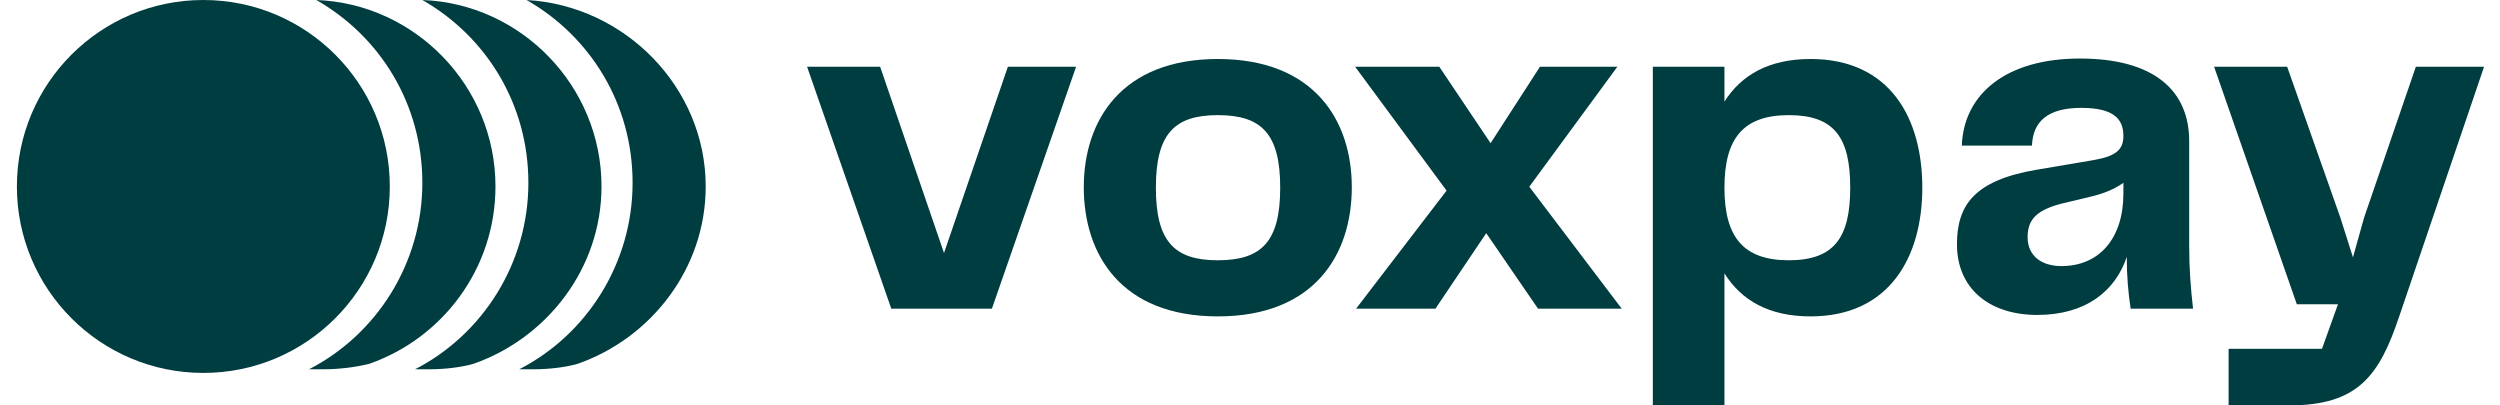 <svg xmlns:xlink="http://www.w3.org/1999/xlink" title="Voxpay" width="148" height="24" viewBox="0 0 148 24" fill="none" xmlns="http://www.w3.org/2000/svg"><path d="M55.885 14.978L52.105 3.952H47.78L52.763 18.272H58.721L63.704 3.952H59.666L55.885 14.978Z" fill="#003D41"></path><path d="M72.094 18.73C77.822 18.73 80.027 15.064 80.027 11.083C80.027 7.159 77.822 3.493 72.094 3.493C66.394 3.493 64.16 7.131 64.16 11.083C64.16 15.093 66.394 18.73 72.094 18.73ZM68.428 11.112C68.428 7.933 69.516 6.816 72.094 6.816C74.7 6.816 75.788 7.933 75.788 11.112C75.788 14.291 74.7 15.408 72.094 15.408C69.516 15.408 68.428 14.291 68.428 11.112Z" fill="#003D41"></path><path d="M84.978 18.272L87.985 13.804L91.05 18.272H96.005L90.534 11.054L95.747 3.952H91.165L88.243 8.477L85.207 3.952H80.224L85.637 11.284L80.281 18.272H84.978Z" fill="#003D41"></path><path d="M107.185 3.493C104.722 3.493 103.089 4.438 102.087 6.014V3.952H97.848V24H102.087V16.181C103.089 17.785 104.722 18.73 107.185 18.73C111.882 18.73 113.801 15.179 113.801 11.112C113.801 6.987 111.882 3.493 107.185 3.493ZM105.896 15.408C103.204 15.408 102.087 14.033 102.087 11.112C102.087 8.19 103.204 6.816 105.896 6.816C108.588 6.816 109.533 8.133 109.533 11.112C109.533 14.062 108.588 15.408 105.896 15.408Z" fill="#003D41"></path><path d="M120.607 18.644C123.528 18.644 125.246 17.183 125.905 15.207C125.905 16.382 125.991 17.327 126.134 18.272H129.829C129.686 17.04 129.6 15.895 129.6 14.549V8.362C129.6 5.326 127.48 3.465 123.127 3.465C118.774 3.465 116.253 5.555 116.139 8.62H120.292C120.349 7.159 121.265 6.386 123.213 6.386C125.132 6.386 125.705 7.045 125.705 8.047C125.705 8.878 125.246 9.25 123.929 9.479L120.549 10.052C116.855 10.682 115.852 12.171 115.852 14.463C115.852 17.04 117.714 18.644 120.607 18.644ZM122.039 15.752C120.893 15.752 120.034 15.179 120.034 14.033C120.034 12.945 120.635 12.4 122.153 12.028L123.356 11.742C124.244 11.541 124.96 11.341 125.705 10.825V11.455C125.705 14.119 124.273 15.752 122.039 15.752Z" fill="#003D41"></path><path d="M139.953 12.887L139.295 15.236L138.55 12.887L135.4 3.952H131.075L135.972 18.014H138.407L137.462 20.649H131.934V24H135.514C139.638 24 140.87 22.196 142.044 18.701L147.056 3.952H143.018L139.953 12.887Z" fill="#003D41"></path><path d="M12.039 22.077C18.135 22.077 23.077 17.135 23.077 11.039C23.077 4.942 18.135 0 12.039 0C5.942 0 1 4.942 1 11.039C1 17.135 5.942 22.077 12.039 22.077Z" fill="#003D41"></path><path fill-rule="evenodd" clip-rule="evenodd" d="M29.332 11.039C29.332 5.086 24.57 0.216 18.726 0C22.514 2.164 25.003 6.169 25.003 10.822C25.003 15.584 22.298 19.805 18.293 21.861C18.618 21.861 18.834 21.861 19.159 21.861C20.025 21.861 20.999 21.753 21.865 21.536C26.194 20.021 29.332 15.909 29.332 11.039Z" fill="#003D41"></path><path fill-rule="evenodd" clip-rule="evenodd" d="M35.609 11.039C35.609 5.086 30.847 0.216 25.003 0C28.791 2.164 31.28 6.169 31.28 10.822C31.28 15.584 28.574 19.805 24.57 21.861C24.895 21.861 25.111 21.861 25.436 21.861C26.302 21.861 27.276 21.753 28.033 21.536C32.362 20.021 35.609 15.909 35.609 11.039Z" fill="#003D41"></path><path fill-rule="evenodd" clip-rule="evenodd" d="M31.172 0C34.96 2.164 37.449 6.169 37.449 10.822C37.449 15.584 34.743 19.805 30.739 21.861C31.064 21.861 31.28 21.861 31.605 21.861C32.471 21.861 33.445 21.753 34.202 21.536C38.531 20.021 41.778 15.909 41.778 11.039C41.778 5.195 37.016 0.325 31.172 0Z" fill="#003D41"></path></svg>